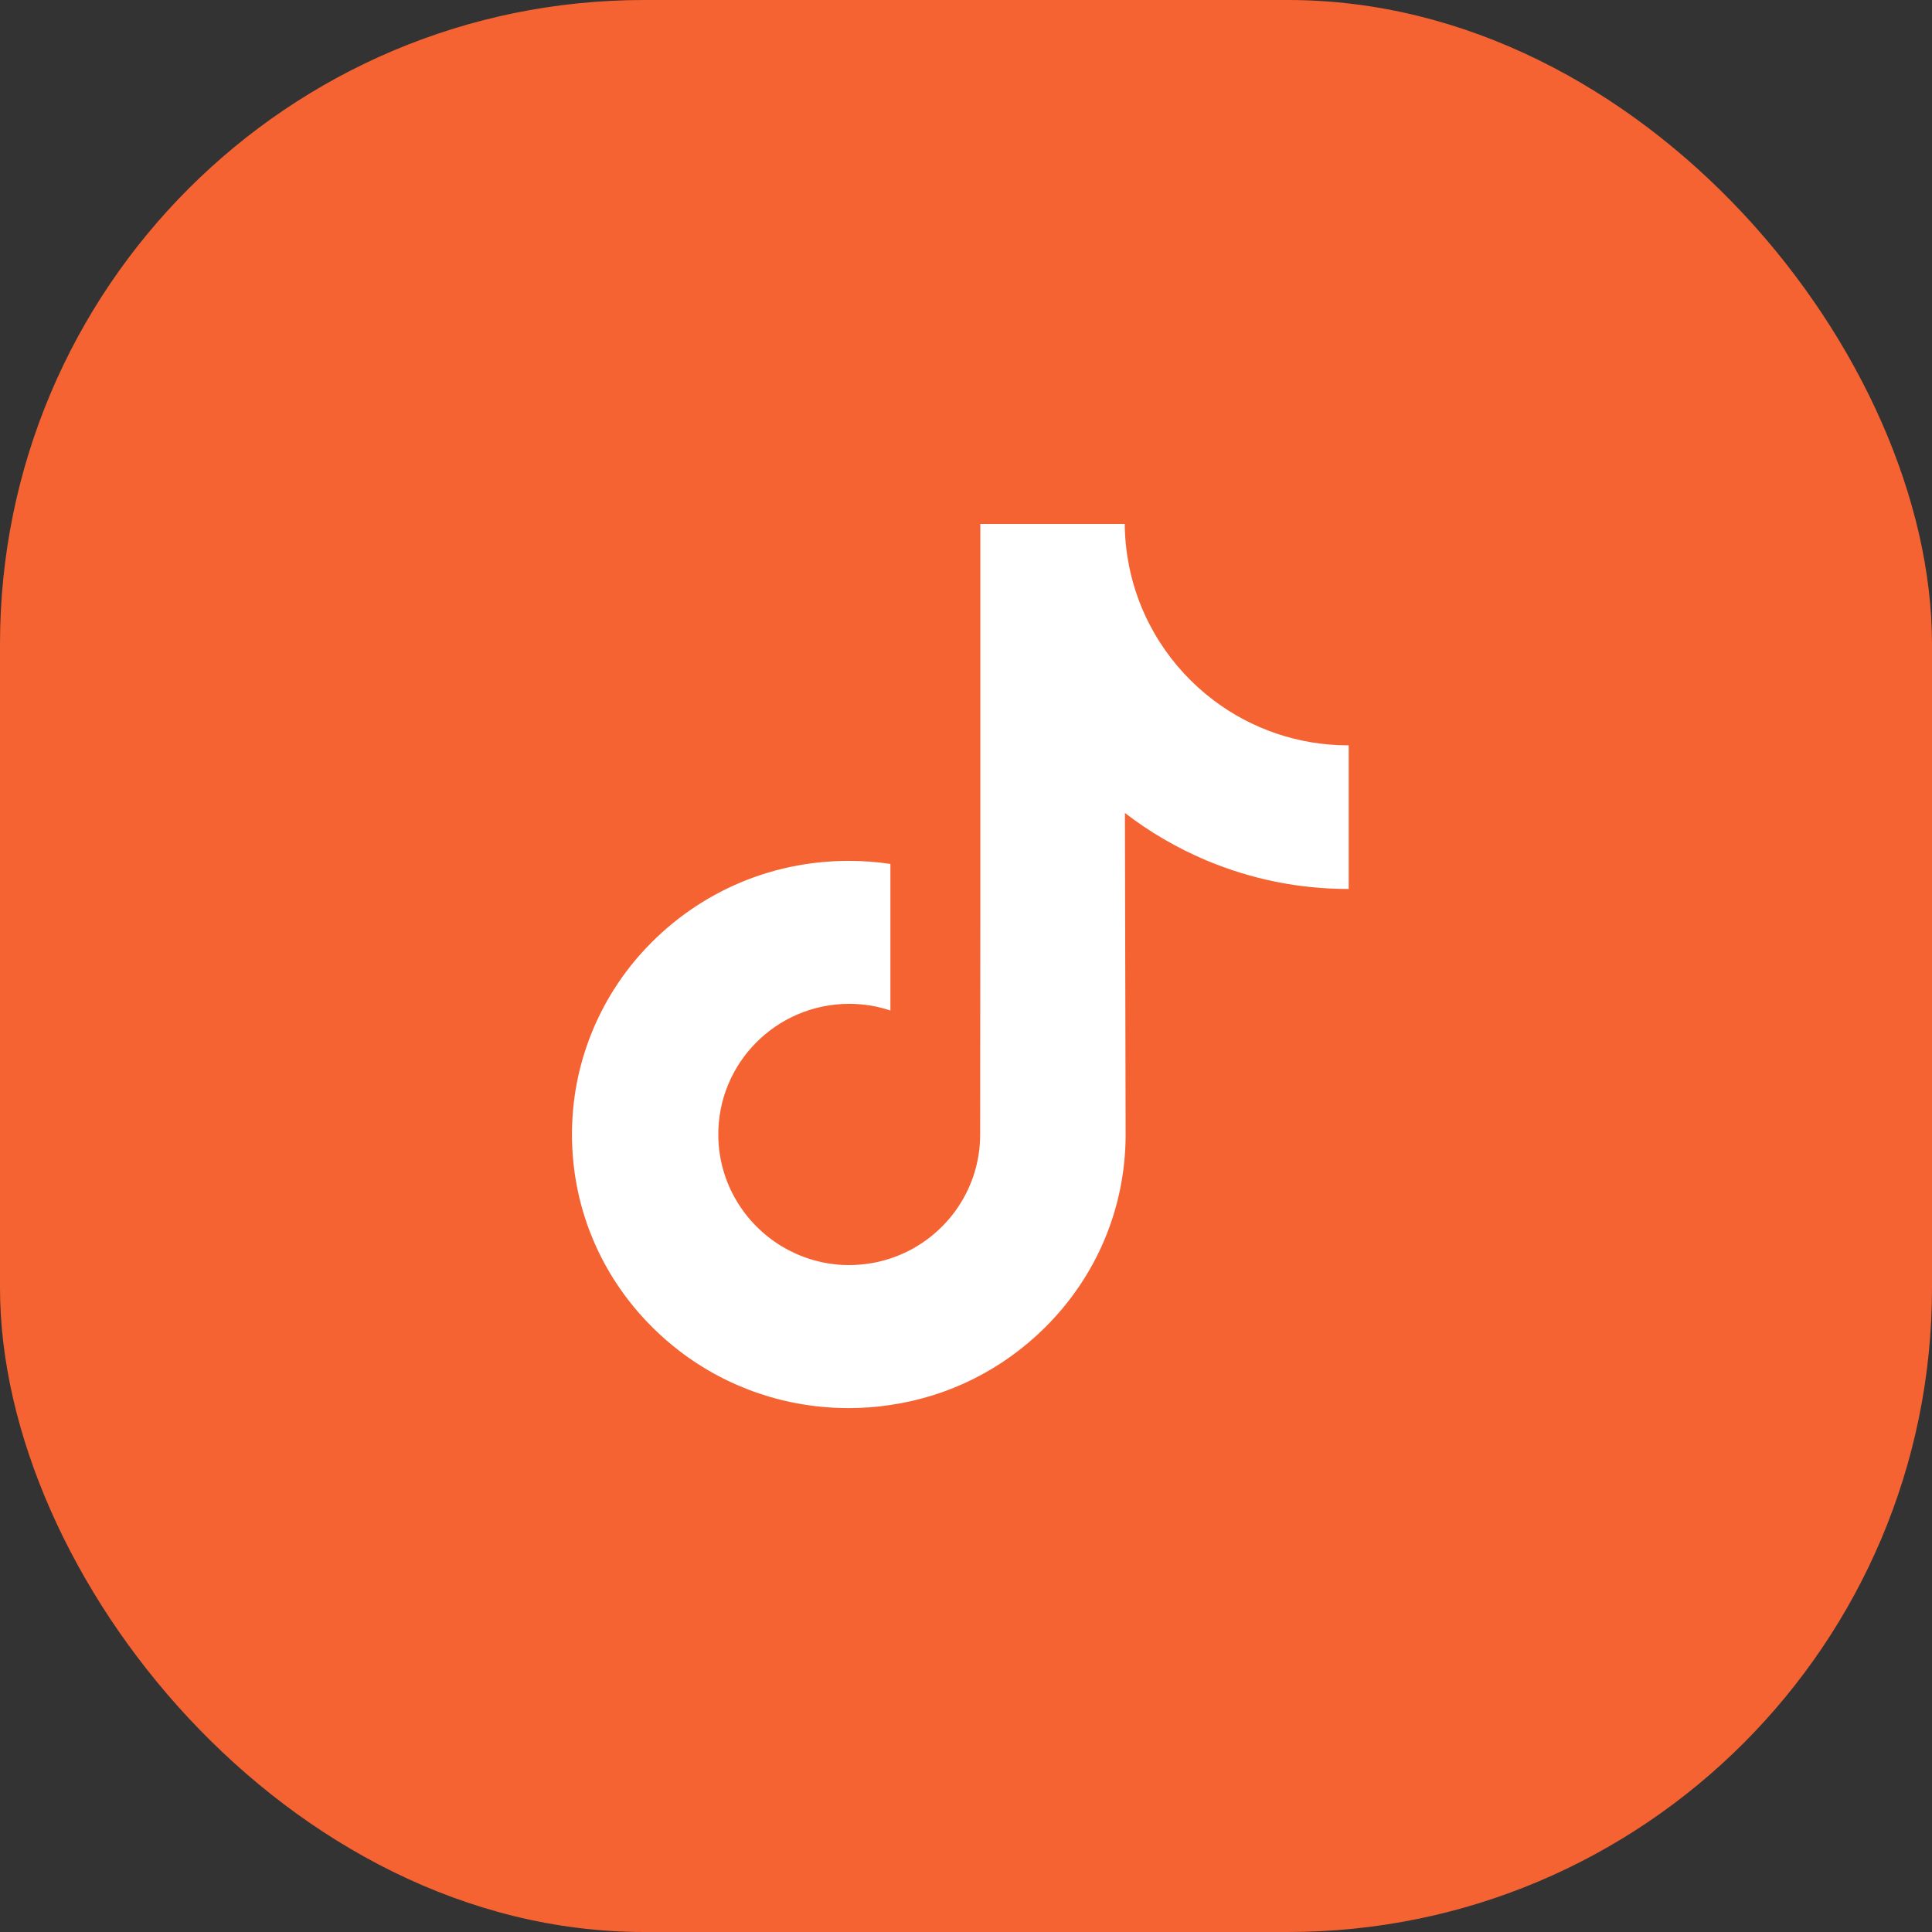 <svg width="24" height="24" viewBox="0 0 24 24" fill="none" xmlns="http://www.w3.org/2000/svg">
<rect x="0" y="0" width="24" height="24" fill="#333333" stroke="none"/>
<rect width="24" height="24" rx="8" fill="#F56332"/>
<g clip-path="url(#clip0_543_15153)">
<path d="M16.749 9.259C16.122 9.259 15.542 9.051 15.077 8.7C14.544 8.298 14.16 7.708 14.025 7.028C13.992 6.86 13.973 6.686 13.972 6.509H12.178V11.409L12.176 14.093C12.176 14.81 11.709 15.419 11.061 15.633C10.873 15.695 10.67 15.724 10.459 15.713C10.189 15.698 9.936 15.616 9.716 15.485C9.249 15.205 8.932 14.698 8.923 14.117C8.909 13.21 9.643 12.47 10.55 12.47C10.729 12.47 10.9 12.499 11.061 12.553V11.213V10.732C10.892 10.707 10.719 10.694 10.544 10.694C9.552 10.694 8.624 11.106 7.96 11.849C7.459 12.411 7.158 13.127 7.112 13.879C7.051 14.866 7.412 15.804 8.112 16.496C8.215 16.598 8.323 16.692 8.436 16.779C9.037 17.241 9.771 17.492 10.544 17.492C10.719 17.492 10.892 17.479 11.061 17.453C11.784 17.347 12.45 17.016 12.976 16.496C13.622 15.857 13.979 15.009 13.983 14.107L13.974 10.099C14.282 10.336 14.619 10.533 14.981 10.686C15.544 10.923 16.14 11.044 16.754 11.043V9.741V9.258C16.755 9.259 16.75 9.259 16.749 9.259Z" fill="white"/>
</g>
<defs>
<clipPath id="clip0_543_15153">
<rect width="11" height="11" fill="white" transform="translate(6.43 6.5)"/>
</clipPath>
</defs>
</svg>
